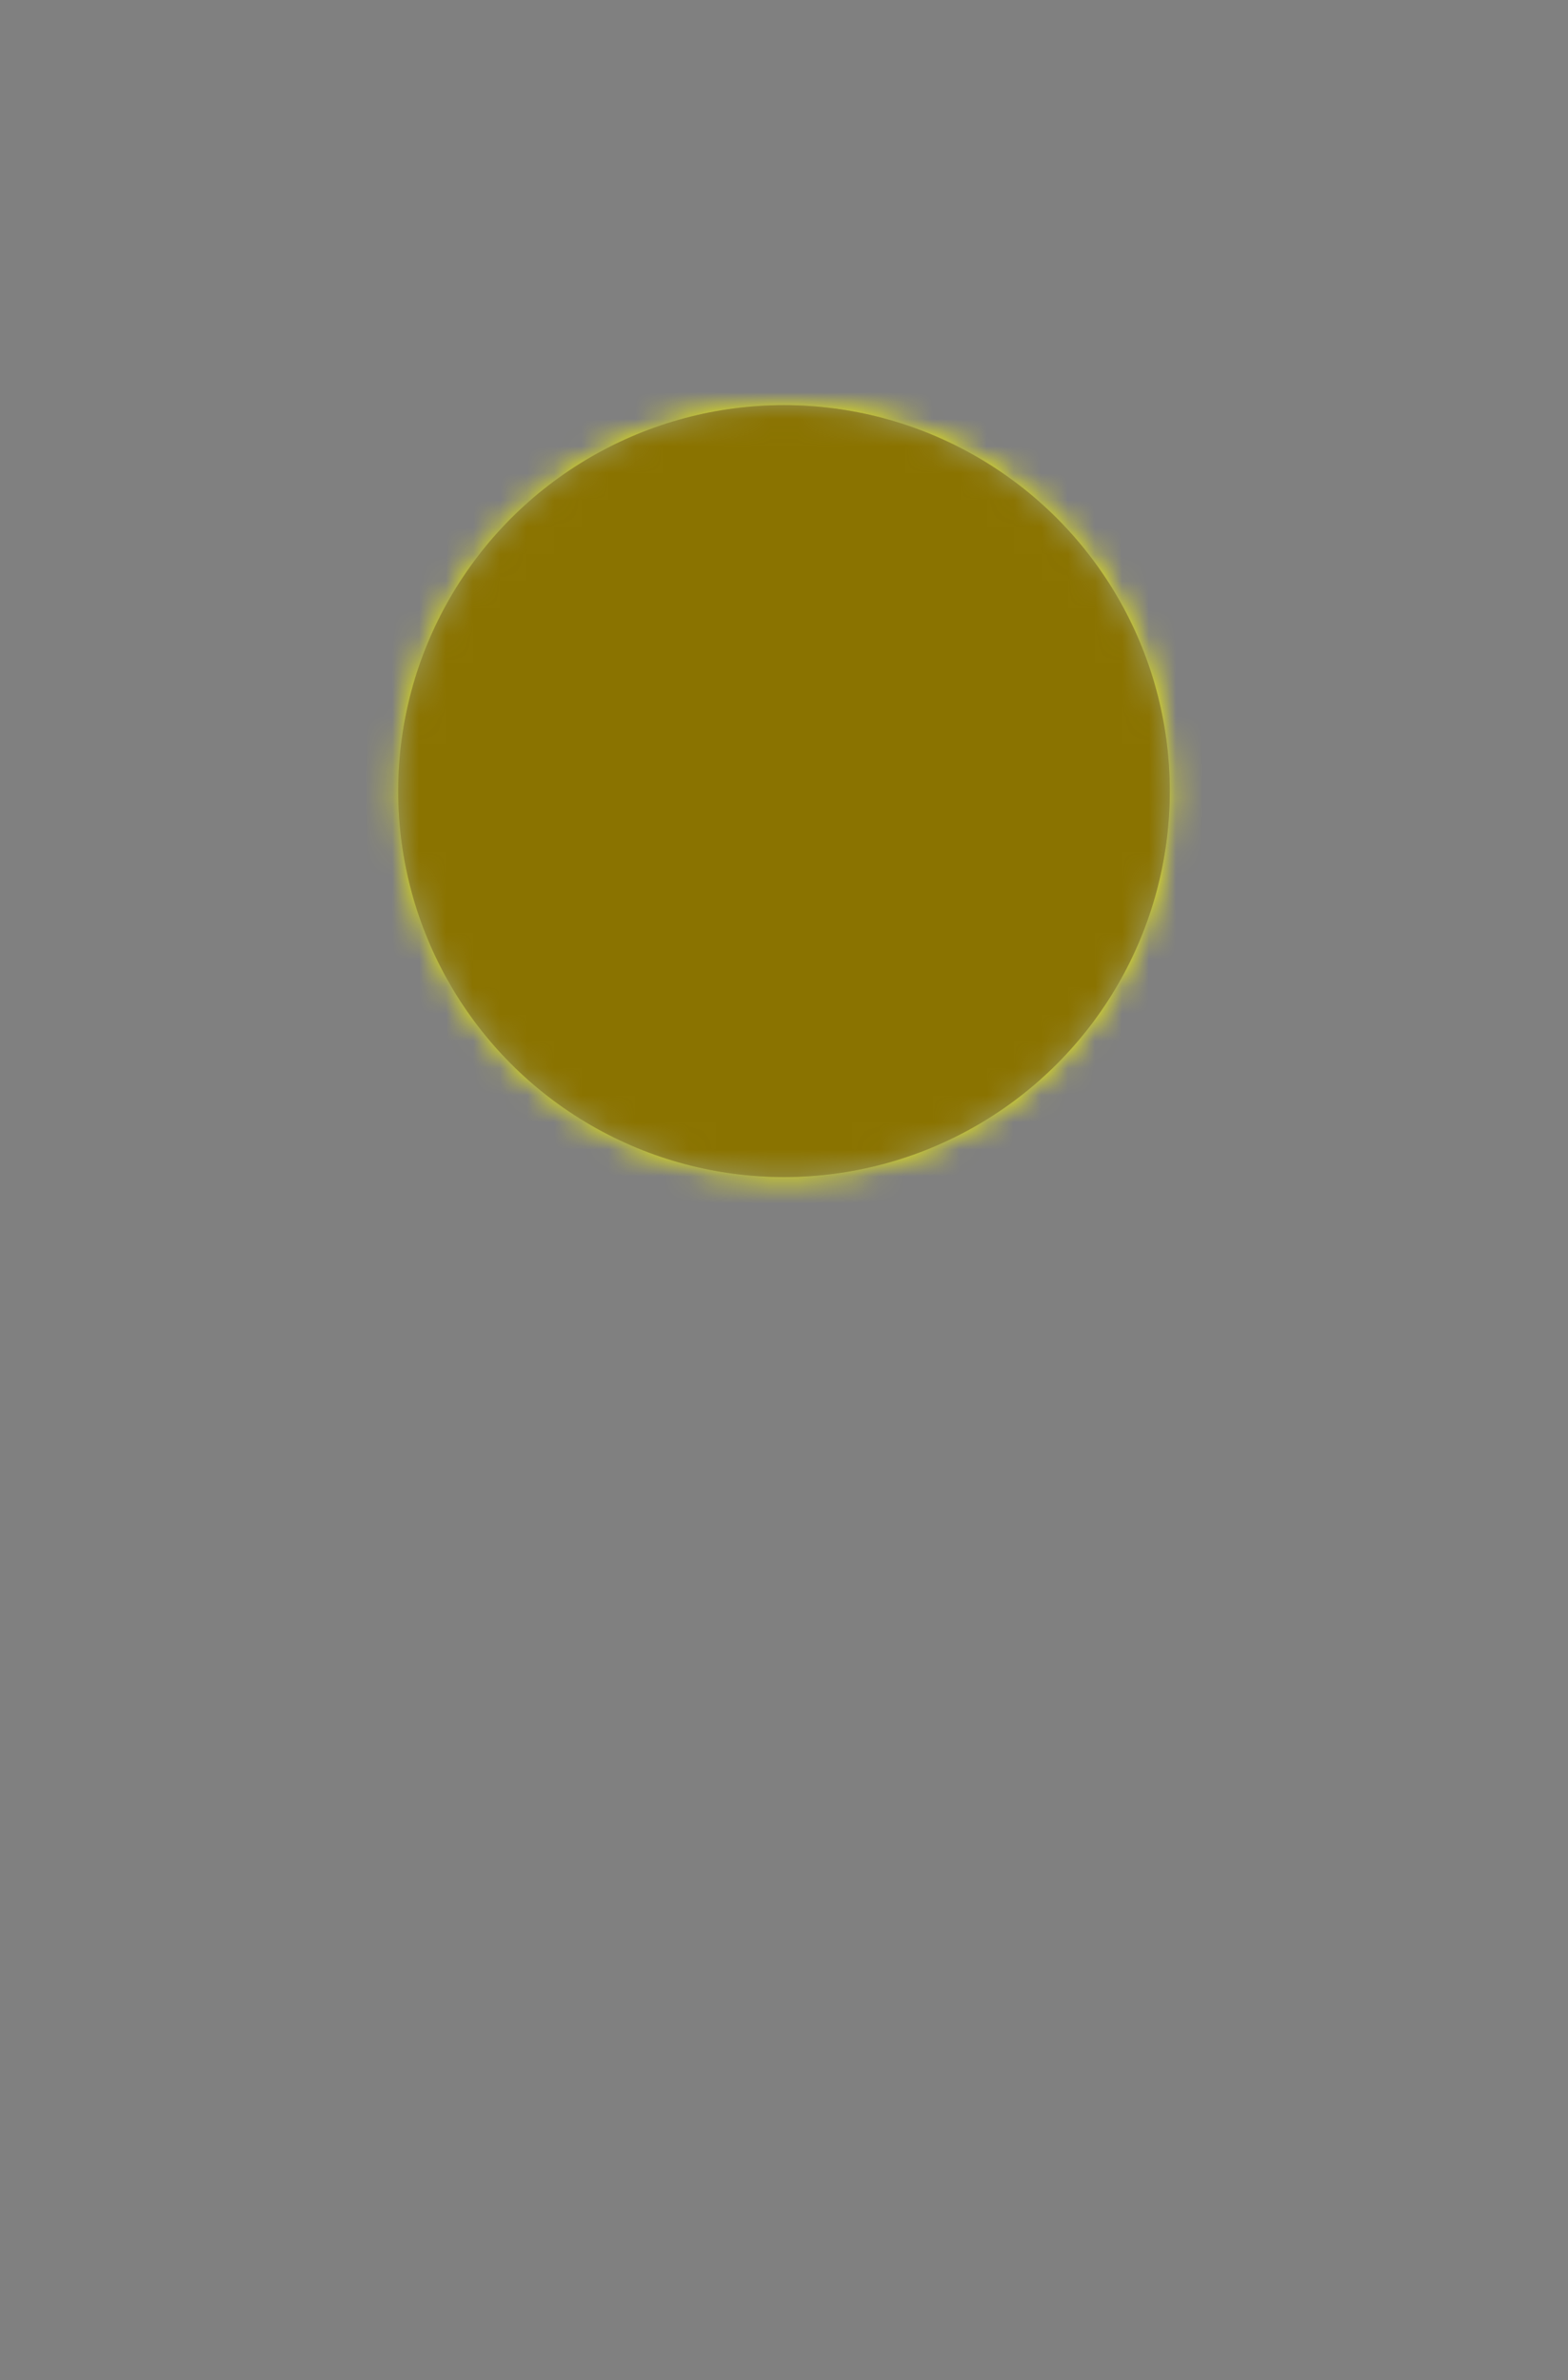 <?xml version="1.0" encoding="UTF-8"?><svg id="a" xmlns="http://www.w3.org/2000/svg" width="58" height="88" xmlns:xlink="http://www.w3.org/1999/xlink" viewBox="0 0 58 88"><rect x="0" y="0" width="58" height="88" fill="#808080" stroke="none"/><defs><filter id="c" x="0" y="0" width="58" height="88" color-interpolation-filters="sRGB" filterUnits="userSpaceOnUse"><feColorMatrix result="cm" values="-1 0 0 0 1 0 -1 0 0 1 0 0 -1 0 1 0 0 0 1 0"/><feFlood flood-color="#fff" result="bg"/><feBlend in="cm" in2="bg"/></filter><mask id="b" x="0" y="0" width="58" height="88" maskUnits="userSpaceOnUse"><g filter="url(#c)"><circle cx="29" cy="29.25" r="14.27" fill="#fff"/></g></mask><radialGradient id="d" cx="29" cy="-577.04" fx="29" fy="-577.04" r="20.87" gradientTransform="translate(0 249.49) scale(1 .29)" gradientUnits="userSpaceOnUse"><stop offset="0" stop-color="#000" stop-opacity=".5"/><stop offset="1" stop-color="#000" stop-opacity="0"/></radialGradient><filter id="f" x="0" y="-3.63" width="59.21" height="88.71" color-interpolation-filters="sRGB" filterUnits="userSpaceOnUse"><feColorMatrix result="cm" values="-1 0 0 0 1 0 -1 0 0 1 0 0 -1 0 1 0 0 0 1 0"/></filter><linearGradient id="g" x1="51.63" y1="44.68" x2="36.89" y2="36.94" gradientUnits="userSpaceOnUse"><stop offset="0" stop-color="#000"/><stop offset=".12" stop-color="#242424"/><stop offset=".45" stop-color="gray"/><stop offset=".71" stop-color="#c4c4c4"/><stop offset=".9" stop-color="#eee"/><stop offset="1" stop-color="#fff"/></linearGradient><linearGradient id="h" x1="51.8" y1="44.36" x2="37.06" y2="36.62" xlink:href="#g"/><mask id="e" x="0" y="-3.63" width="59.21" height="88.71" maskUnits="userSpaceOnUse"><g filter="url(#f)"><rect x="29" y="-3.63" width="30.21" height="88.71" fill="url(#g)"/><rect x="29" y="-1.93" width="29" height="83.87" fill="url(#h)"/></g></mask><linearGradient id="i" x1="10.2" y1="29.25" x2="47.8" y2="29.25" gradientUnits="userSpaceOnUse"><stop offset="0" stop-color="#ebea01"/><stop offset=".14" stop-color="#eeed01"/><stop offset="1" stop-color="#fefd01"/></linearGradient></defs><g mask="url(#b)"><ellipse cx="29" cy="81.94" rx="20.87" ry="6.06" fill="url(#d)"/><path d="M29,81.94C17.64,69.85,0,44.96,0,27.8,0,12.33,14.26,0,29,0s29,12.33,29,27.8c0,17.16-17.64,42.06-29,54.14Z" fill="#fefd01"/><g mask="url(#e)"><path d="M29,81.94C17.64,69.85,0,44.96,0,27.8,0,12.33,14.26,0,29,0s29,12.33,29,27.8c0,17.16-17.64,42.06-29,54.14Z" fill="#ebea01"/></g><circle cx="29" cy="29.25" r="18.8" fill="url(#i)" stroke="#fefd01" stroke-miterlimit="10" stroke-width="1.1"/><circle cx="29" cy="29.25" r="14.27" fill="#6b4c00"/></g><circle cx="29" cy="29.25" r="14.27" fill="#ebea01" opacity=".25"/></svg>